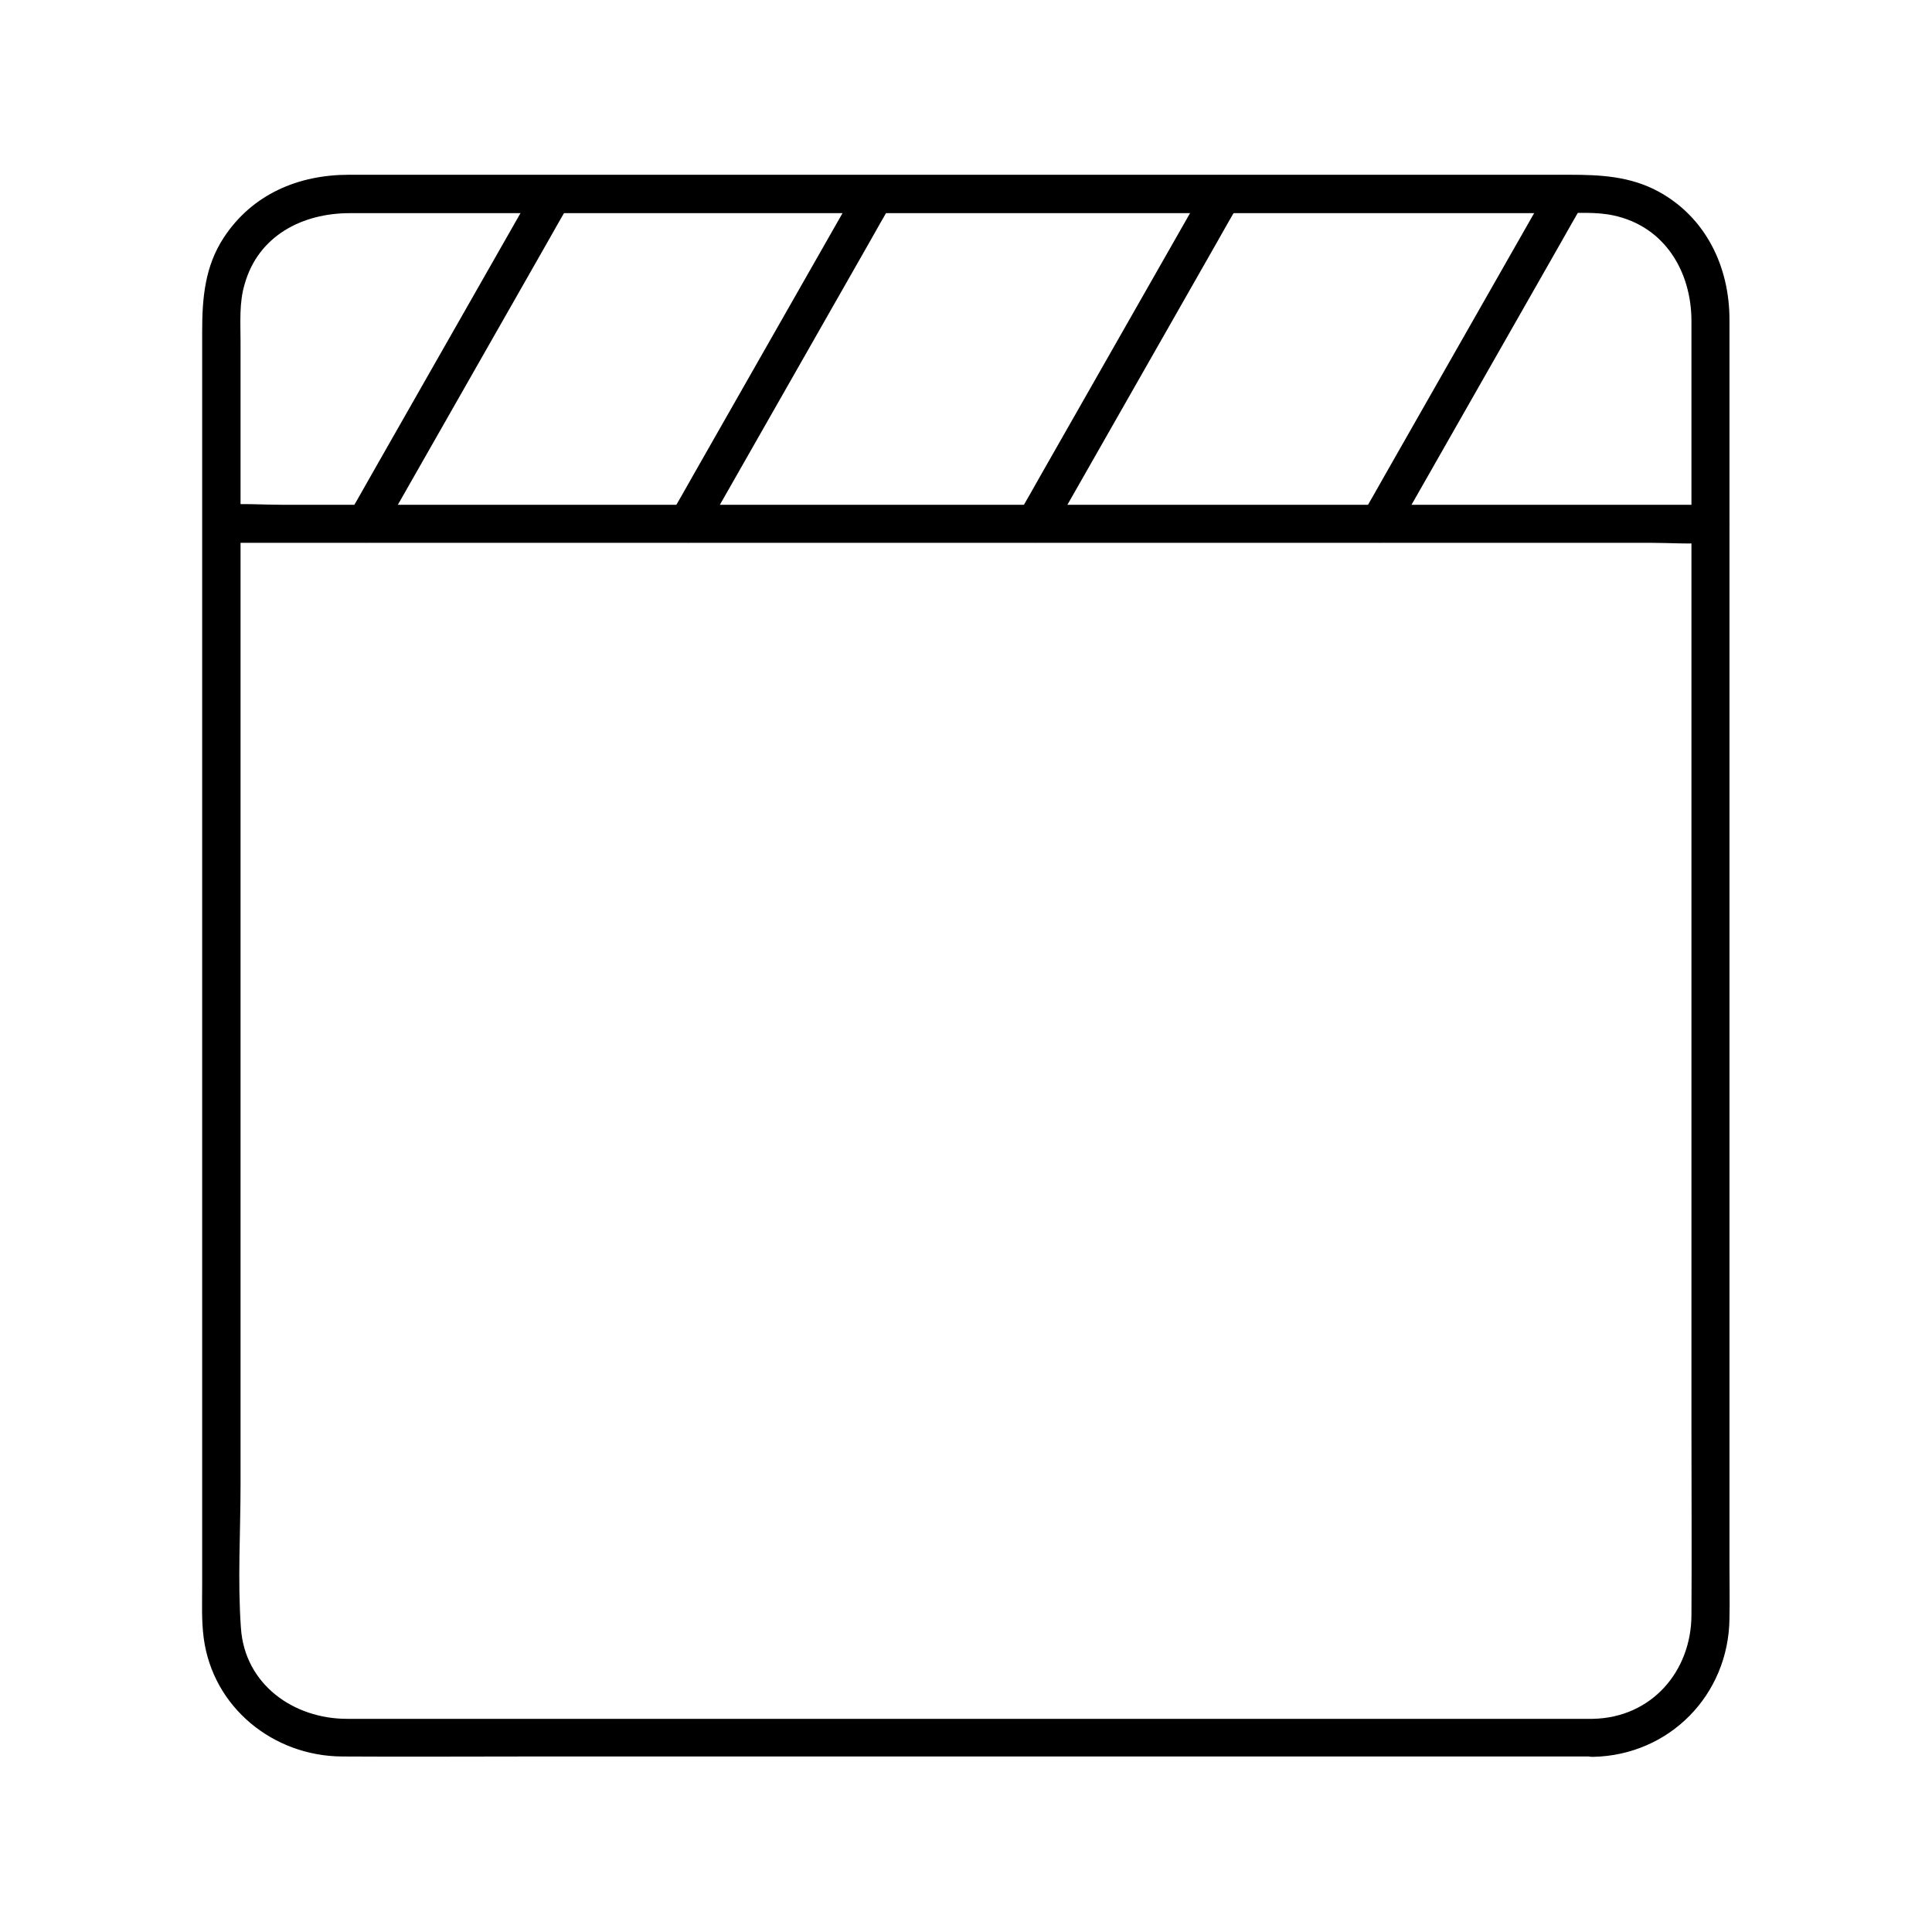 <?xml version="1.0" encoding="UTF-8"?>
<!-- The Best Svg Icon site in the world: iconSvg.co, Visit us! https://iconsvg.co -->
<svg fill="#000000" width="800px" height="800px" version="1.1" viewBox="144 144 512 512" xmlns="http://www.w3.org/2000/svg">
 <g>
  <path d="m566.16 599.51h-38.492-90.184-103.28-79.5-18.742c-14.105 0-27.105-9.07-28.113-24.082-0.906-12.496-0.102-25.391-0.102-37.887v-87.461-104.19-86.051-25.191c0-5.141-0.402-10.48 1.109-15.418 3.629-12.797 15.316-18.742 27.812-18.742h20.152 81.113 103.48 88.871 26.902c4.637 0 9.773-0.402 14.41 0.605 13.602 2.922 20.656 14.914 20.656 28.012v18.844 77.789 103.28 93.707c0 16.426 0.102 32.746 0 49.172 0 15.012-10.582 27.305-26.098 27.609-6.449 0.102-6.449 10.176 0 10.078 20.254-0.402 35.973-16.426 36.172-36.676 0.102-4.734 0-9.473 0-14.207v-74.562-104.29-97.84-53.305c0-14.008-6.246-27.105-18.844-33.957-7.457-4.031-15.316-4.434-23.477-4.434h-64.789-102.27-100.05-56.426c-13.402 0-25.594 5.141-33.152 16.625-5.039 7.656-5.742 16.121-5.742 24.887v61.566 100.46 102.88 67.41c0 4.637-0.203 9.27 0.402 13.906 2.418 18.438 18.438 31.336 36.676 31.438 16.523 0.102 32.949 0 49.473 0h96.832 104.39 70.633 10.277c6.449 0.094 6.449-9.98-0.098-9.98z"/>
  <path d="m202.61 287.85h39.398 94.113 113.76 98.848 32.547c5.141 0 10.379 0.402 15.418 0h0.707c6.449 0 6.449-10.078 0-10.078h-39.398-94.113-113.76-98.848-32.547c-5.141 0-10.379-0.402-15.418 0h-0.707c-6.449 0-6.449 10.078 0 10.078z"/>
  <path d="m371.58 192.93c-14.508 25.492-29.121 51.086-43.629 76.578-2.016 3.629-4.133 7.254-6.144 10.781-3.223 5.644 5.441 10.68 8.664 5.039 14.508-25.492 29.121-51.086 43.629-76.578 2.016-3.629 4.133-7.254 6.144-10.781 3.328-5.644-5.438-10.684-8.664-5.039z"/>
  <path d="m463.68 192.93c-14.508 25.492-29.121 51.086-43.629 76.578-2.016 3.629-4.133 7.254-6.144 10.781-3.223 5.644 5.441 10.68 8.664 5.039 14.508-25.492 29.121-51.086 43.629-76.578 2.016-3.629 4.133-7.254 6.144-10.781 3.227-5.644-5.438-10.684-8.664-5.039z"/>
  <path d="m554.87 192.93c-14.508 25.492-29.121 51.086-43.629 76.578-2.016 3.629-4.133 7.254-6.144 10.781-3.223 5.644 5.441 10.68 8.664 5.039 14.508-25.492 29.121-51.086 43.629-76.578 2.016-3.629 4.133-7.254 6.144-10.781 3.223-5.644-5.441-10.684-8.664-5.039z"/>
  <path d="m286.24 192.93c-14.508 25.492-29.121 51.086-43.629 76.578-2.016 3.629-4.133 7.254-6.144 10.781-3.223 5.644 5.441 10.68 8.664 5.039 14.508-25.492 29.121-51.086 43.629-76.578 2.016-3.629 4.133-7.254 6.144-10.781 3.227-5.644-5.441-10.684-8.664-5.039z"/>
 </g>
</svg>